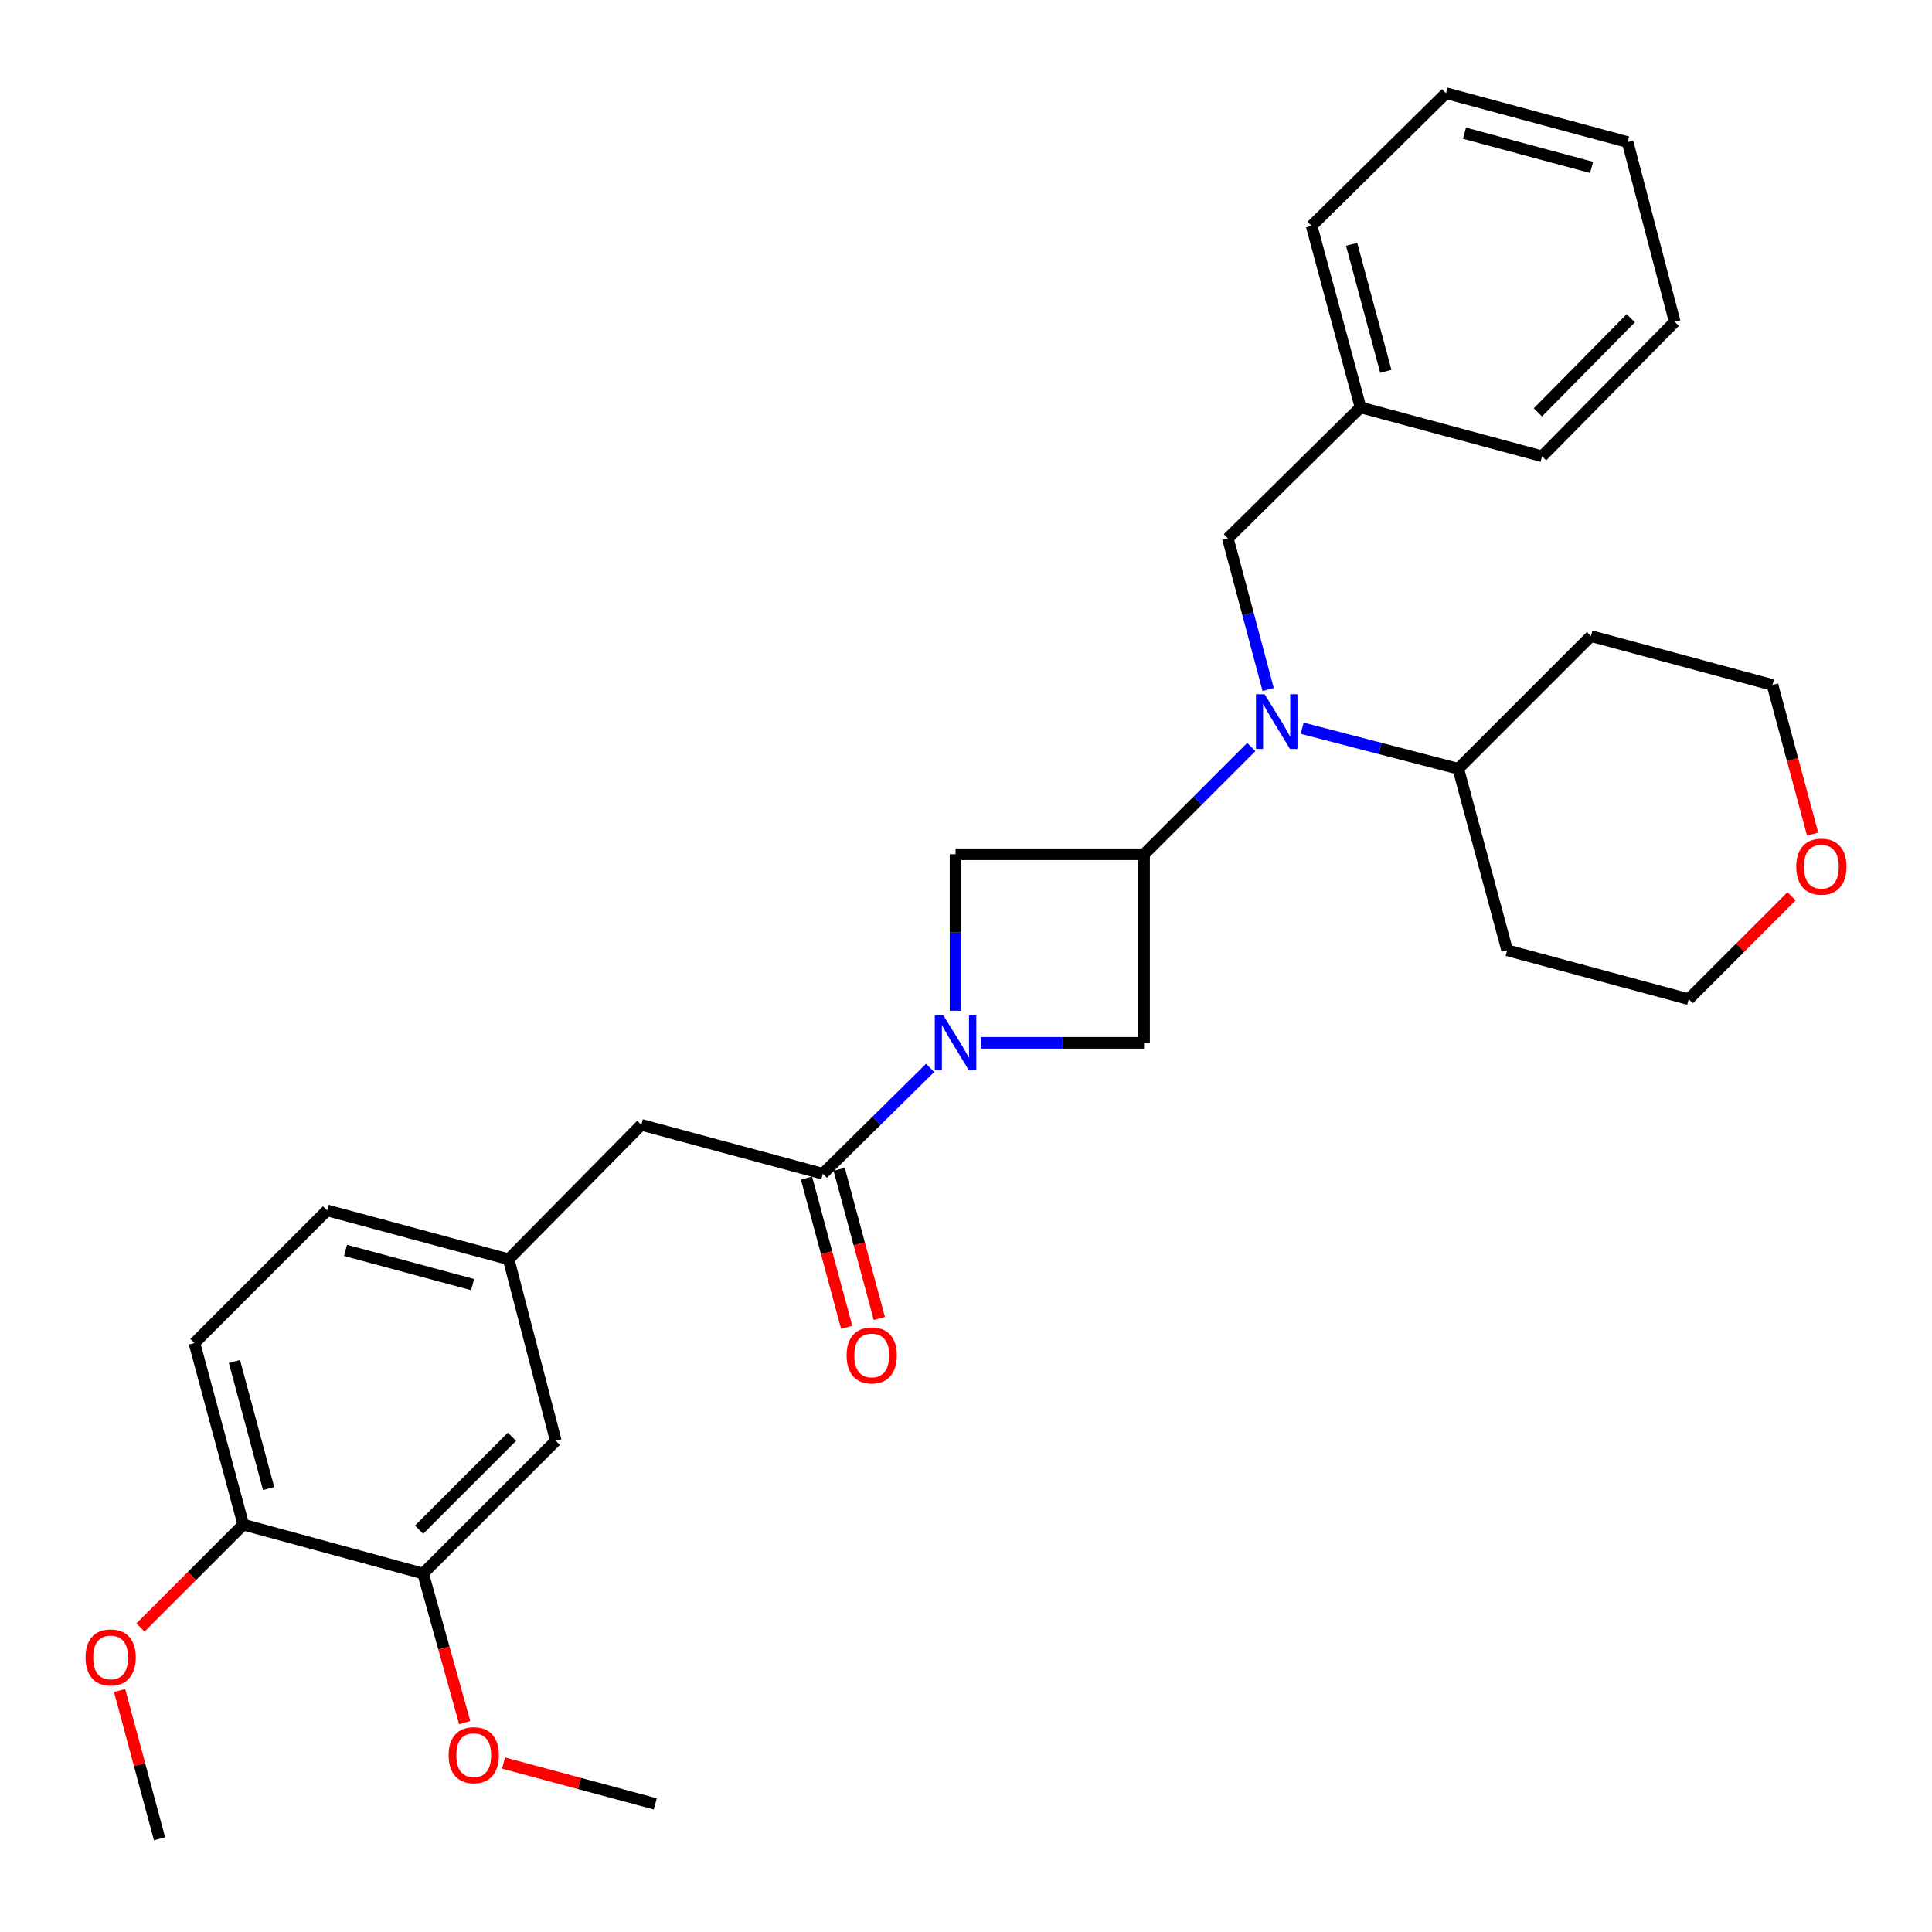 <?xml version='1.0' encoding='iso-8859-1'?>
<svg version='1.1' baseProfile='full'
              xmlns='http://www.w3.org/2000/svg'
                      xmlns:rdkit='http://www.rdkit.org/xml'
                      xmlns:xlink='http://www.w3.org/1999/xlink'
                  xml:space='preserve'
width='1000px' height='1000px' viewBox='0 0 1000 1000'>
<!-- END OF HEADER -->
<rect style='opacity:1.0;fill:#FFFFFF;stroke:none' width='1000' height='1000' x='0' y='0'> </rect>
<path class='bond-0' d='M 481.431,552.737 L 453.669,580.129' style='fill:none;fill-rule:evenodd;stroke:#0000FF;stroke-width:6px;stroke-linecap:butt;stroke-linejoin:miter;stroke-opacity:1' />
<path class='bond-0' d='M 453.669,580.129 L 425.907,607.521' style='fill:none;fill-rule:evenodd;stroke:#000000;stroke-width:6px;stroke-linecap:butt;stroke-linejoin:miter;stroke-opacity:1' />
<path class='bond-1' d='M 507.762,539.76 L 549.963,539.76' style='fill:none;fill-rule:evenodd;stroke:#0000FF;stroke-width:6px;stroke-linecap:butt;stroke-linejoin:miter;stroke-opacity:1' />
<path class='bond-1' d='M 549.963,539.76 L 592.164,539.76' style='fill:none;fill-rule:evenodd;stroke:#000000;stroke-width:6px;stroke-linecap:butt;stroke-linejoin:miter;stroke-opacity:1' />
<path class='bond-2' d='M 494.583,523.16 L 494.583,482.665' style='fill:none;fill-rule:evenodd;stroke:#0000FF;stroke-width:6px;stroke-linecap:butt;stroke-linejoin:miter;stroke-opacity:1' />
<path class='bond-2' d='M 494.583,482.665 L 494.583,442.169' style='fill:none;fill-rule:evenodd;stroke:#000000;stroke-width:6px;stroke-linecap:butt;stroke-linejoin:miter;stroke-opacity:1' />
<path class='bond-3' d='M 592.164,442.169 L 494.583,442.169' style='fill:none;fill-rule:evenodd;stroke:#000000;stroke-width:6px;stroke-linecap:butt;stroke-linejoin:miter;stroke-opacity:1' />
<path class='bond-4' d='M 592.164,442.169 L 619.913,414.42' style='fill:none;fill-rule:evenodd;stroke:#000000;stroke-width:6px;stroke-linecap:butt;stroke-linejoin:miter;stroke-opacity:1' />
<path class='bond-4' d='M 619.913,414.42 L 647.662,386.671' style='fill:none;fill-rule:evenodd;stroke:#0000FF;stroke-width:6px;stroke-linecap:butt;stroke-linejoin:miter;stroke-opacity:1' />
<path class='bond-5' d='M 592.164,442.169 L 592.164,539.76' style='fill:none;fill-rule:evenodd;stroke:#000000;stroke-width:6px;stroke-linecap:butt;stroke-linejoin:miter;stroke-opacity:1' />
<path class='bond-6' d='M 425.907,607.521 L 331.944,582.224' style='fill:none;fill-rule:evenodd;stroke:#000000;stroke-width:6px;stroke-linecap:butt;stroke-linejoin:miter;stroke-opacity:1' />
<path class='bond-7' d='M 417.455,609.797 L 427.848,648.402' style='fill:none;fill-rule:evenodd;stroke:#000000;stroke-width:6px;stroke-linecap:butt;stroke-linejoin:miter;stroke-opacity:1' />
<path class='bond-7' d='M 427.848,648.402 L 438.242,687.007' style='fill:none;fill-rule:evenodd;stroke:#FF0000;stroke-width:6px;stroke-linecap:butt;stroke-linejoin:miter;stroke-opacity:1' />
<path class='bond-7' d='M 434.36,605.246 L 444.753,643.851' style='fill:none;fill-rule:evenodd;stroke:#000000;stroke-width:6px;stroke-linecap:butt;stroke-linejoin:miter;stroke-opacity:1' />
<path class='bond-7' d='M 444.753,643.851 L 455.147,682.456' style='fill:none;fill-rule:evenodd;stroke:#FF0000;stroke-width:6px;stroke-linecap:butt;stroke-linejoin:miter;stroke-opacity:1' />
<path class='bond-8' d='M 656.399,356.889 L 645.966,317.762' style='fill:none;fill-rule:evenodd;stroke:#0000FF;stroke-width:6px;stroke-linecap:butt;stroke-linejoin:miter;stroke-opacity:1' />
<path class='bond-8' d='M 645.966,317.762 L 635.532,278.635' style='fill:none;fill-rule:evenodd;stroke:#000000;stroke-width:6px;stroke-linecap:butt;stroke-linejoin:miter;stroke-opacity:1' />
<path class='bond-9' d='M 673.997,376.921 L 714.395,387.409' style='fill:none;fill-rule:evenodd;stroke:#0000FF;stroke-width:6px;stroke-linecap:butt;stroke-linejoin:miter;stroke-opacity:1' />
<path class='bond-9' d='M 714.395,387.409 L 754.793,397.896' style='fill:none;fill-rule:evenodd;stroke:#000000;stroke-width:6px;stroke-linecap:butt;stroke-linejoin:miter;stroke-opacity:1' />
<path class='bond-10' d='M 218.995,814.433 L 287.671,745.757' style='fill:none;fill-rule:evenodd;stroke:#000000;stroke-width:6px;stroke-linecap:butt;stroke-linejoin:miter;stroke-opacity:1' />
<path class='bond-10' d='M 216.918,791.752 L 264.99,743.68' style='fill:none;fill-rule:evenodd;stroke:#000000;stroke-width:6px;stroke-linecap:butt;stroke-linejoin:miter;stroke-opacity:1' />
<path class='bond-11' d='M 218.995,814.433 L 229.764,853.035' style='fill:none;fill-rule:evenodd;stroke:#000000;stroke-width:6px;stroke-linecap:butt;stroke-linejoin:miter;stroke-opacity:1' />
<path class='bond-11' d='M 229.764,853.035 L 240.532,891.637' style='fill:none;fill-rule:evenodd;stroke:#FF0000;stroke-width:6px;stroke-linecap:butt;stroke-linejoin:miter;stroke-opacity:1' />
<path class='bond-12' d='M 218.995,814.433 L 125.937,789.136' style='fill:none;fill-rule:evenodd;stroke:#000000;stroke-width:6px;stroke-linecap:butt;stroke-linejoin:miter;stroke-opacity:1' />
<path class='bond-13' d='M 331.944,582.224 L 263.268,651.794' style='fill:none;fill-rule:evenodd;stroke:#000000;stroke-width:6px;stroke-linecap:butt;stroke-linejoin:miter;stroke-opacity:1' />
<path class='bond-14' d='M 635.532,278.635 L 704.198,210.864' style='fill:none;fill-rule:evenodd;stroke:#000000;stroke-width:6px;stroke-linecap:butt;stroke-linejoin:miter;stroke-opacity:1' />
<path class='bond-15' d='M 754.793,397.896 L 780.1,491.869' style='fill:none;fill-rule:evenodd;stroke:#000000;stroke-width:6px;stroke-linecap:butt;stroke-linejoin:miter;stroke-opacity:1' />
<path class='bond-16' d='M 754.793,397.896 L 823.468,329.23' style='fill:none;fill-rule:evenodd;stroke:#000000;stroke-width:6px;stroke-linecap:butt;stroke-linejoin:miter;stroke-opacity:1' />
<path class='bond-17' d='M 125.937,789.136 L 100.639,695.163' style='fill:none;fill-rule:evenodd;stroke:#000000;stroke-width:6px;stroke-linecap:butt;stroke-linejoin:miter;stroke-opacity:1' />
<path class='bond-17' d='M 139.047,770.489 L 121.339,704.708' style='fill:none;fill-rule:evenodd;stroke:#000000;stroke-width:6px;stroke-linecap:butt;stroke-linejoin:miter;stroke-opacity:1' />
<path class='bond-18' d='M 125.937,789.136 L 99.318,815.755' style='fill:none;fill-rule:evenodd;stroke:#000000;stroke-width:6px;stroke-linecap:butt;stroke-linejoin:miter;stroke-opacity:1' />
<path class='bond-18' d='M 99.318,815.755 L 72.699,842.374' style='fill:none;fill-rule:evenodd;stroke:#FF0000;stroke-width:6px;stroke-linecap:butt;stroke-linejoin:miter;stroke-opacity:1' />
<path class='bond-19' d='M 287.671,745.757 L 263.268,651.794' style='fill:none;fill-rule:evenodd;stroke:#000000;stroke-width:6px;stroke-linecap:butt;stroke-linejoin:miter;stroke-opacity:1' />
<path class='bond-20' d='M 263.268,651.794 L 169.305,626.497' style='fill:none;fill-rule:evenodd;stroke:#000000;stroke-width:6px;stroke-linecap:butt;stroke-linejoin:miter;stroke-opacity:1' />
<path class='bond-20' d='M 244.623,664.905 L 178.848,647.196' style='fill:none;fill-rule:evenodd;stroke:#000000;stroke-width:6px;stroke-linecap:butt;stroke-linejoin:miter;stroke-opacity:1' />
<path class='bond-21' d='M 938.219,431.748 L 927.825,393.138' style='fill:none;fill-rule:evenodd;stroke:#FF0000;stroke-width:6px;stroke-linecap:butt;stroke-linejoin:miter;stroke-opacity:1' />
<path class='bond-21' d='M 927.825,393.138 L 917.432,354.528' style='fill:none;fill-rule:evenodd;stroke:#000000;stroke-width:6px;stroke-linecap:butt;stroke-linejoin:miter;stroke-opacity:1' />
<path class='bond-22' d='M 927.301,463.928 L 900.682,490.547' style='fill:none;fill-rule:evenodd;stroke:#FF0000;stroke-width:6px;stroke-linecap:butt;stroke-linejoin:miter;stroke-opacity:1' />
<path class='bond-22' d='M 900.682,490.547 L 874.063,517.166' style='fill:none;fill-rule:evenodd;stroke:#000000;stroke-width:6px;stroke-linecap:butt;stroke-linejoin:miter;stroke-opacity:1' />
<path class='bond-23' d='M 100.639,695.163 L 169.305,626.497' style='fill:none;fill-rule:evenodd;stroke:#000000;stroke-width:6px;stroke-linecap:butt;stroke-linejoin:miter;stroke-opacity:1' />
<path class='bond-24' d='M 704.198,210.864 L 678.901,116.901' style='fill:none;fill-rule:evenodd;stroke:#000000;stroke-width:6px;stroke-linecap:butt;stroke-linejoin:miter;stroke-opacity:1' />
<path class='bond-24' d='M 717.308,192.219 L 699.6,126.444' style='fill:none;fill-rule:evenodd;stroke:#000000;stroke-width:6px;stroke-linecap:butt;stroke-linejoin:miter;stroke-opacity:1' />
<path class='bond-25' d='M 704.198,210.864 L 798.171,236.172' style='fill:none;fill-rule:evenodd;stroke:#000000;stroke-width:6px;stroke-linecap:butt;stroke-linejoin:miter;stroke-opacity:1' />
<path class='bond-26' d='M 260.64,912.551 L 299.905,923.122' style='fill:none;fill-rule:evenodd;stroke:#FF0000;stroke-width:6px;stroke-linecap:butt;stroke-linejoin:miter;stroke-opacity:1' />
<path class='bond-26' d='M 299.905,923.122 L 339.17,933.694' style='fill:none;fill-rule:evenodd;stroke:#000000;stroke-width:6px;stroke-linecap:butt;stroke-linejoin:miter;stroke-opacity:1' />
<path class='bond-27' d='M 780.1,491.869 L 874.063,517.166' style='fill:none;fill-rule:evenodd;stroke:#000000;stroke-width:6px;stroke-linecap:butt;stroke-linejoin:miter;stroke-opacity:1' />
<path class='bond-28' d='M 823.468,329.23 L 917.432,354.528' style='fill:none;fill-rule:evenodd;stroke:#000000;stroke-width:6px;stroke-linecap:butt;stroke-linejoin:miter;stroke-opacity:1' />
<path class='bond-29' d='M 61.9,874.994 L 72.234,913.379' style='fill:none;fill-rule:evenodd;stroke:#FF0000;stroke-width:6px;stroke-linecap:butt;stroke-linejoin:miter;stroke-opacity:1' />
<path class='bond-29' d='M 72.234,913.379 L 82.568,951.765' style='fill:none;fill-rule:evenodd;stroke:#000000;stroke-width:6px;stroke-linecap:butt;stroke-linejoin:miter;stroke-opacity:1' />
<path class='bond-30' d='M 678.901,116.901 L 748.471,48.235' style='fill:none;fill-rule:evenodd;stroke:#000000;stroke-width:6px;stroke-linecap:butt;stroke-linejoin:miter;stroke-opacity:1' />
<path class='bond-31' d='M 798.171,236.172 L 866.837,166.592' style='fill:none;fill-rule:evenodd;stroke:#000000;stroke-width:6px;stroke-linecap:butt;stroke-linejoin:miter;stroke-opacity:1' />
<path class='bond-31' d='M 796.01,213.437 L 844.076,164.731' style='fill:none;fill-rule:evenodd;stroke:#000000;stroke-width:6px;stroke-linecap:butt;stroke-linejoin:miter;stroke-opacity:1' />
<path class='bond-32' d='M 866.837,166.592 L 842.444,73.533' style='fill:none;fill-rule:evenodd;stroke:#000000;stroke-width:6px;stroke-linecap:butt;stroke-linejoin:miter;stroke-opacity:1' />
<path class='bond-33' d='M 748.471,48.235 L 842.444,73.533' style='fill:none;fill-rule:evenodd;stroke:#000000;stroke-width:6px;stroke-linecap:butt;stroke-linejoin:miter;stroke-opacity:1' />
<path class='bond-33' d='M 758.016,68.935 L 823.797,86.643' style='fill:none;fill-rule:evenodd;stroke:#000000;stroke-width:6px;stroke-linecap:butt;stroke-linejoin:miter;stroke-opacity:1' />
<path  class='atom-0' d='M 488.323 525.6
L 497.603 540.6
Q 498.523 542.08, 500.003 544.76
Q 501.483 547.44, 501.563 547.6
L 501.563 525.6
L 505.323 525.6
L 505.323 553.92
L 501.443 553.92
L 491.483 537.52
Q 490.323 535.6, 489.083 533.4
Q 487.883 531.2, 487.523 530.52
L 487.523 553.92
L 483.843 553.92
L 483.843 525.6
L 488.323 525.6
' fill='#0000FF'/>
<path  class='atom-3' d='M 654.57 359.343
L 663.85 374.343
Q 664.77 375.823, 666.25 378.503
Q 667.73 381.183, 667.81 381.343
L 667.81 359.343
L 671.57 359.343
L 671.57 387.663
L 667.69 387.663
L 657.73 371.263
Q 656.57 369.343, 655.33 367.143
Q 654.13 364.943, 653.77 364.263
L 653.77 387.663
L 650.09 387.663
L 650.09 359.343
L 654.57 359.343
' fill='#0000FF'/>
<path  class='atom-10' d='M 438.204 701.565
Q 438.204 694.765, 441.564 690.965
Q 444.924 687.165, 451.204 687.165
Q 457.484 687.165, 460.844 690.965
Q 464.204 694.765, 464.204 701.565
Q 464.204 708.445, 460.804 712.365
Q 457.404 716.245, 451.204 716.245
Q 444.964 716.245, 441.564 712.365
Q 438.204 708.485, 438.204 701.565
M 451.204 713.045
Q 455.524 713.045, 457.844 710.165
Q 460.204 707.245, 460.204 701.565
Q 460.204 696.005, 457.844 693.205
Q 455.524 690.365, 451.204 690.365
Q 446.884 690.365, 444.524 693.165
Q 442.204 695.965, 442.204 701.565
Q 442.204 707.285, 444.524 710.165
Q 446.884 713.045, 451.204 713.045
' fill='#FF0000'/>
<path  class='atom-14' d='M 929.729 448.581
Q 929.729 441.781, 933.089 437.981
Q 936.449 434.181, 942.729 434.181
Q 949.009 434.181, 952.369 437.981
Q 955.729 441.781, 955.729 448.581
Q 955.729 455.461, 952.329 459.381
Q 948.929 463.261, 942.729 463.261
Q 936.489 463.261, 933.089 459.381
Q 929.729 455.501, 929.729 448.581
M 942.729 460.061
Q 947.049 460.061, 949.369 457.181
Q 951.729 454.261, 951.729 448.581
Q 951.729 443.021, 949.369 440.221
Q 947.049 437.381, 942.729 437.381
Q 938.409 437.381, 936.049 440.181
Q 933.729 442.981, 933.729 448.581
Q 933.729 454.301, 936.049 457.181
Q 938.409 460.061, 942.729 460.061
' fill='#FF0000'/>
<path  class='atom-18' d='M 232.207 908.476
Q 232.207 901.676, 235.567 897.876
Q 238.927 894.076, 245.207 894.076
Q 251.487 894.076, 254.847 897.876
Q 258.207 901.676, 258.207 908.476
Q 258.207 915.356, 254.807 919.276
Q 251.407 923.156, 245.207 923.156
Q 238.967 923.156, 235.567 919.276
Q 232.207 915.396, 232.207 908.476
M 245.207 919.956
Q 249.527 919.956, 251.847 917.076
Q 254.207 914.156, 254.207 908.476
Q 254.207 902.916, 251.847 900.116
Q 249.527 897.276, 245.207 897.276
Q 240.887 897.276, 238.527 900.076
Q 236.207 902.876, 236.207 908.476
Q 236.207 914.196, 238.527 917.076
Q 240.887 919.956, 245.207 919.956
' fill='#FF0000'/>
<path  class='atom-21' d='M 44.271 857.881
Q 44.271 851.081, 47.631 847.281
Q 50.991 843.481, 57.271 843.481
Q 63.551 843.481, 66.911 847.281
Q 70.271 851.081, 70.271 857.881
Q 70.271 864.761, 66.871 868.681
Q 63.471 872.561, 57.271 872.561
Q 51.031 872.561, 47.631 868.681
Q 44.271 864.801, 44.271 857.881
M 57.271 869.361
Q 61.591 869.361, 63.911 866.481
Q 66.271 863.561, 66.271 857.881
Q 66.271 852.321, 63.911 849.521
Q 61.591 846.681, 57.271 846.681
Q 52.951 846.681, 50.591 849.481
Q 48.271 852.281, 48.271 857.881
Q 48.271 863.601, 50.591 866.481
Q 52.951 869.361, 57.271 869.361
' fill='#FF0000'/>
</svg>
